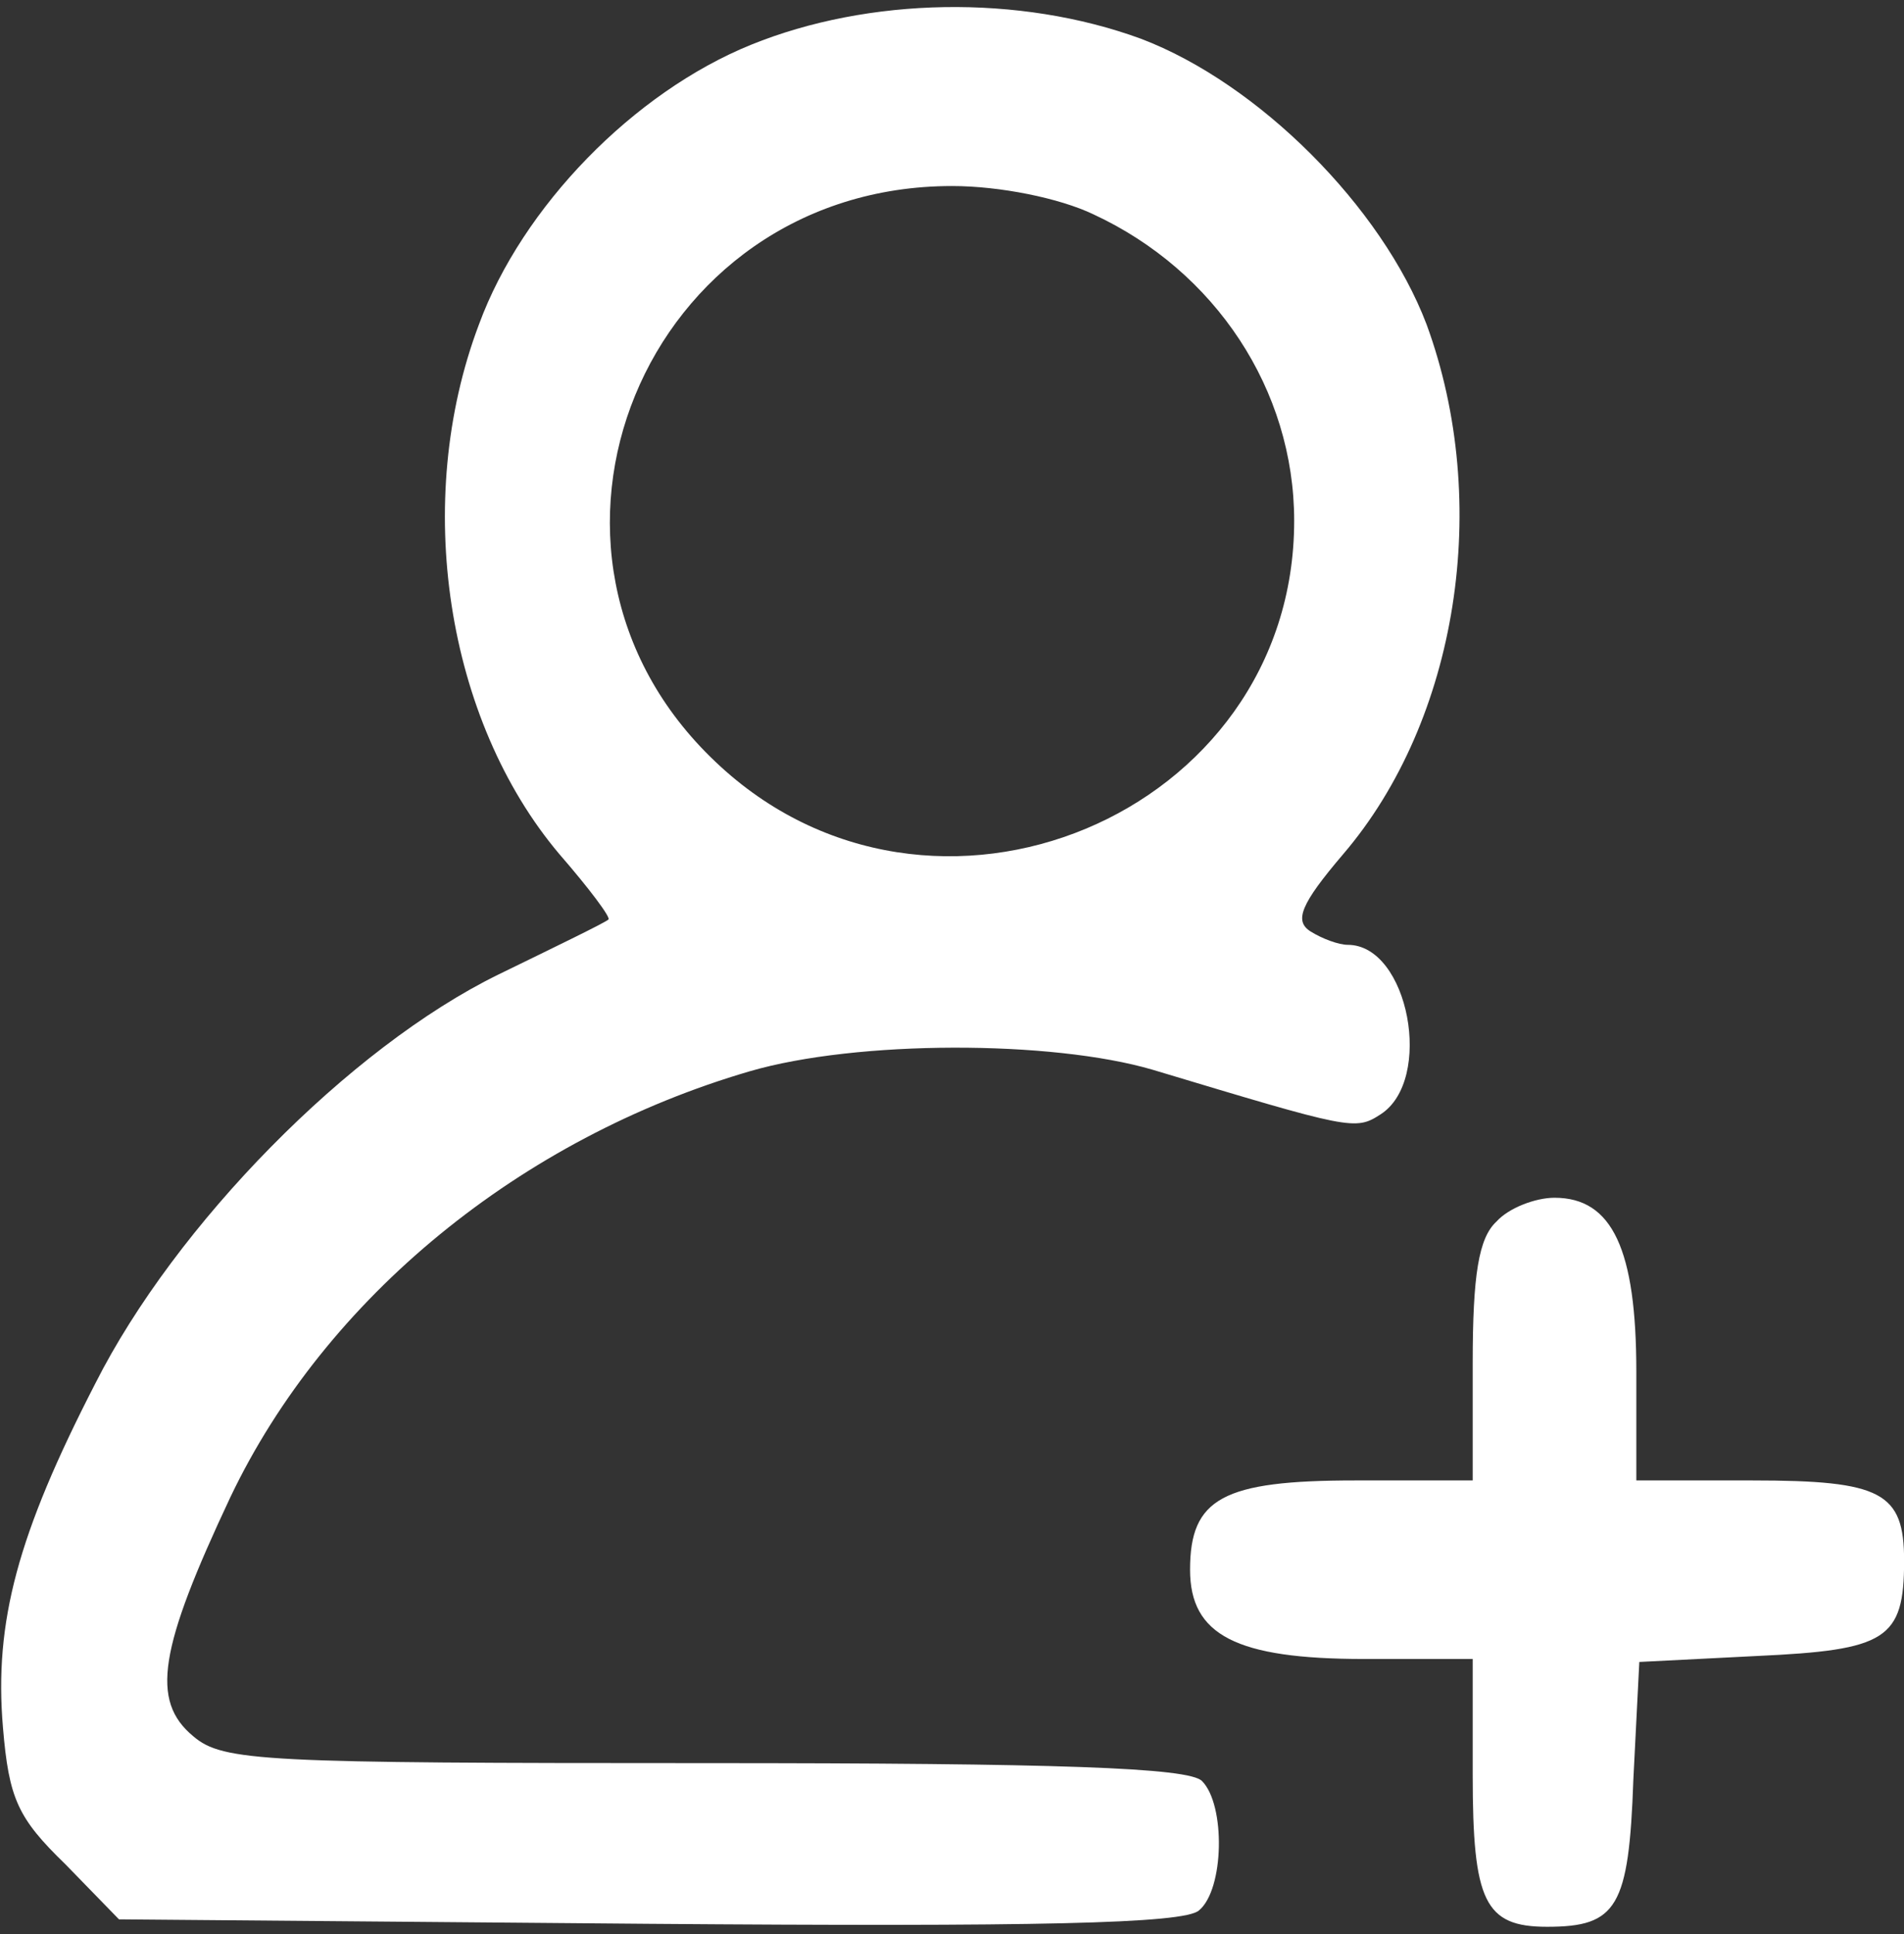 <svg xmlns="http://www.w3.org/2000/svg" width="127" height="129" viewBox="0 0 127 129" fill="none"><rect x="0" y="0" width="127" height="129" fill="#333333" stroke="none"/><path d="M50.107 2.981C42.268 6.156 34.826 13.796 31.948 21.635C27.483 33.443 29.766 48.029 37.307 56.959C39.291 59.241 40.779 61.226 40.581 61.325C40.383 61.523 37.108 63.111 33.238 64.996C23.316 69.858 11.707 81.666 6.349 92.283C1.189 102.305 -0.399 108.159 0.197 115.204C0.593 119.967 1.189 121.257 4.364 124.333L7.936 128.004L43.26 128.302C68.959 128.5 78.981 128.302 79.973 127.409C81.66 126.019 81.759 120.364 80.172 118.776C79.279 117.883 70.547 117.585 47.031 117.585C17.561 117.585 14.882 117.486 12.897 115.799C10.02 113.418 10.615 109.945 15.378 99.824C21.728 86.528 34.727 75.911 50.007 71.446C57.152 69.362 70.15 69.362 76.897 71.347C90.094 75.316 90.392 75.415 92.079 74.323C95.651 72.041 93.964 63.012 89.896 63.012C89.3 63.012 88.209 62.615 87.415 62.119C86.324 61.424 86.721 60.333 89.598 56.959C97.238 48.029 99.521 33.542 95.155 21.635C92.178 13.796 83.942 5.56 76.104 2.584C67.967 -0.393 57.945 -0.195 50.107 2.981ZM72.928 14.292C81.065 18.063 86.324 26.001 86.324 34.733C86.324 54.379 62.113 64.5 47.725 50.807C32.941 36.816 42.962 12.407 63.502 12.407C66.677 12.407 70.646 13.201 72.928 14.292Z" fill="white"></path><path d="M99.819 81.467C98.629 82.559 98.232 85.04 98.232 90.894V98.733H90.393C81.562 98.733 79.379 99.923 79.379 104.686C79.379 109.052 82.455 110.64 90.988 110.64H98.232V118.379C98.232 126.813 99.025 128.5 103.193 128.5C107.856 128.5 108.65 127.21 108.948 118.677L109.345 110.838L117.184 110.441C125.816 110.044 127.007 109.35 127.007 104.091C127.007 99.526 125.518 98.733 116.886 98.733H109.146V91.489C109.146 83.353 107.559 79.88 103.689 79.88C102.399 79.88 100.613 80.574 99.819 81.467Z" fill="white"></path></svg>